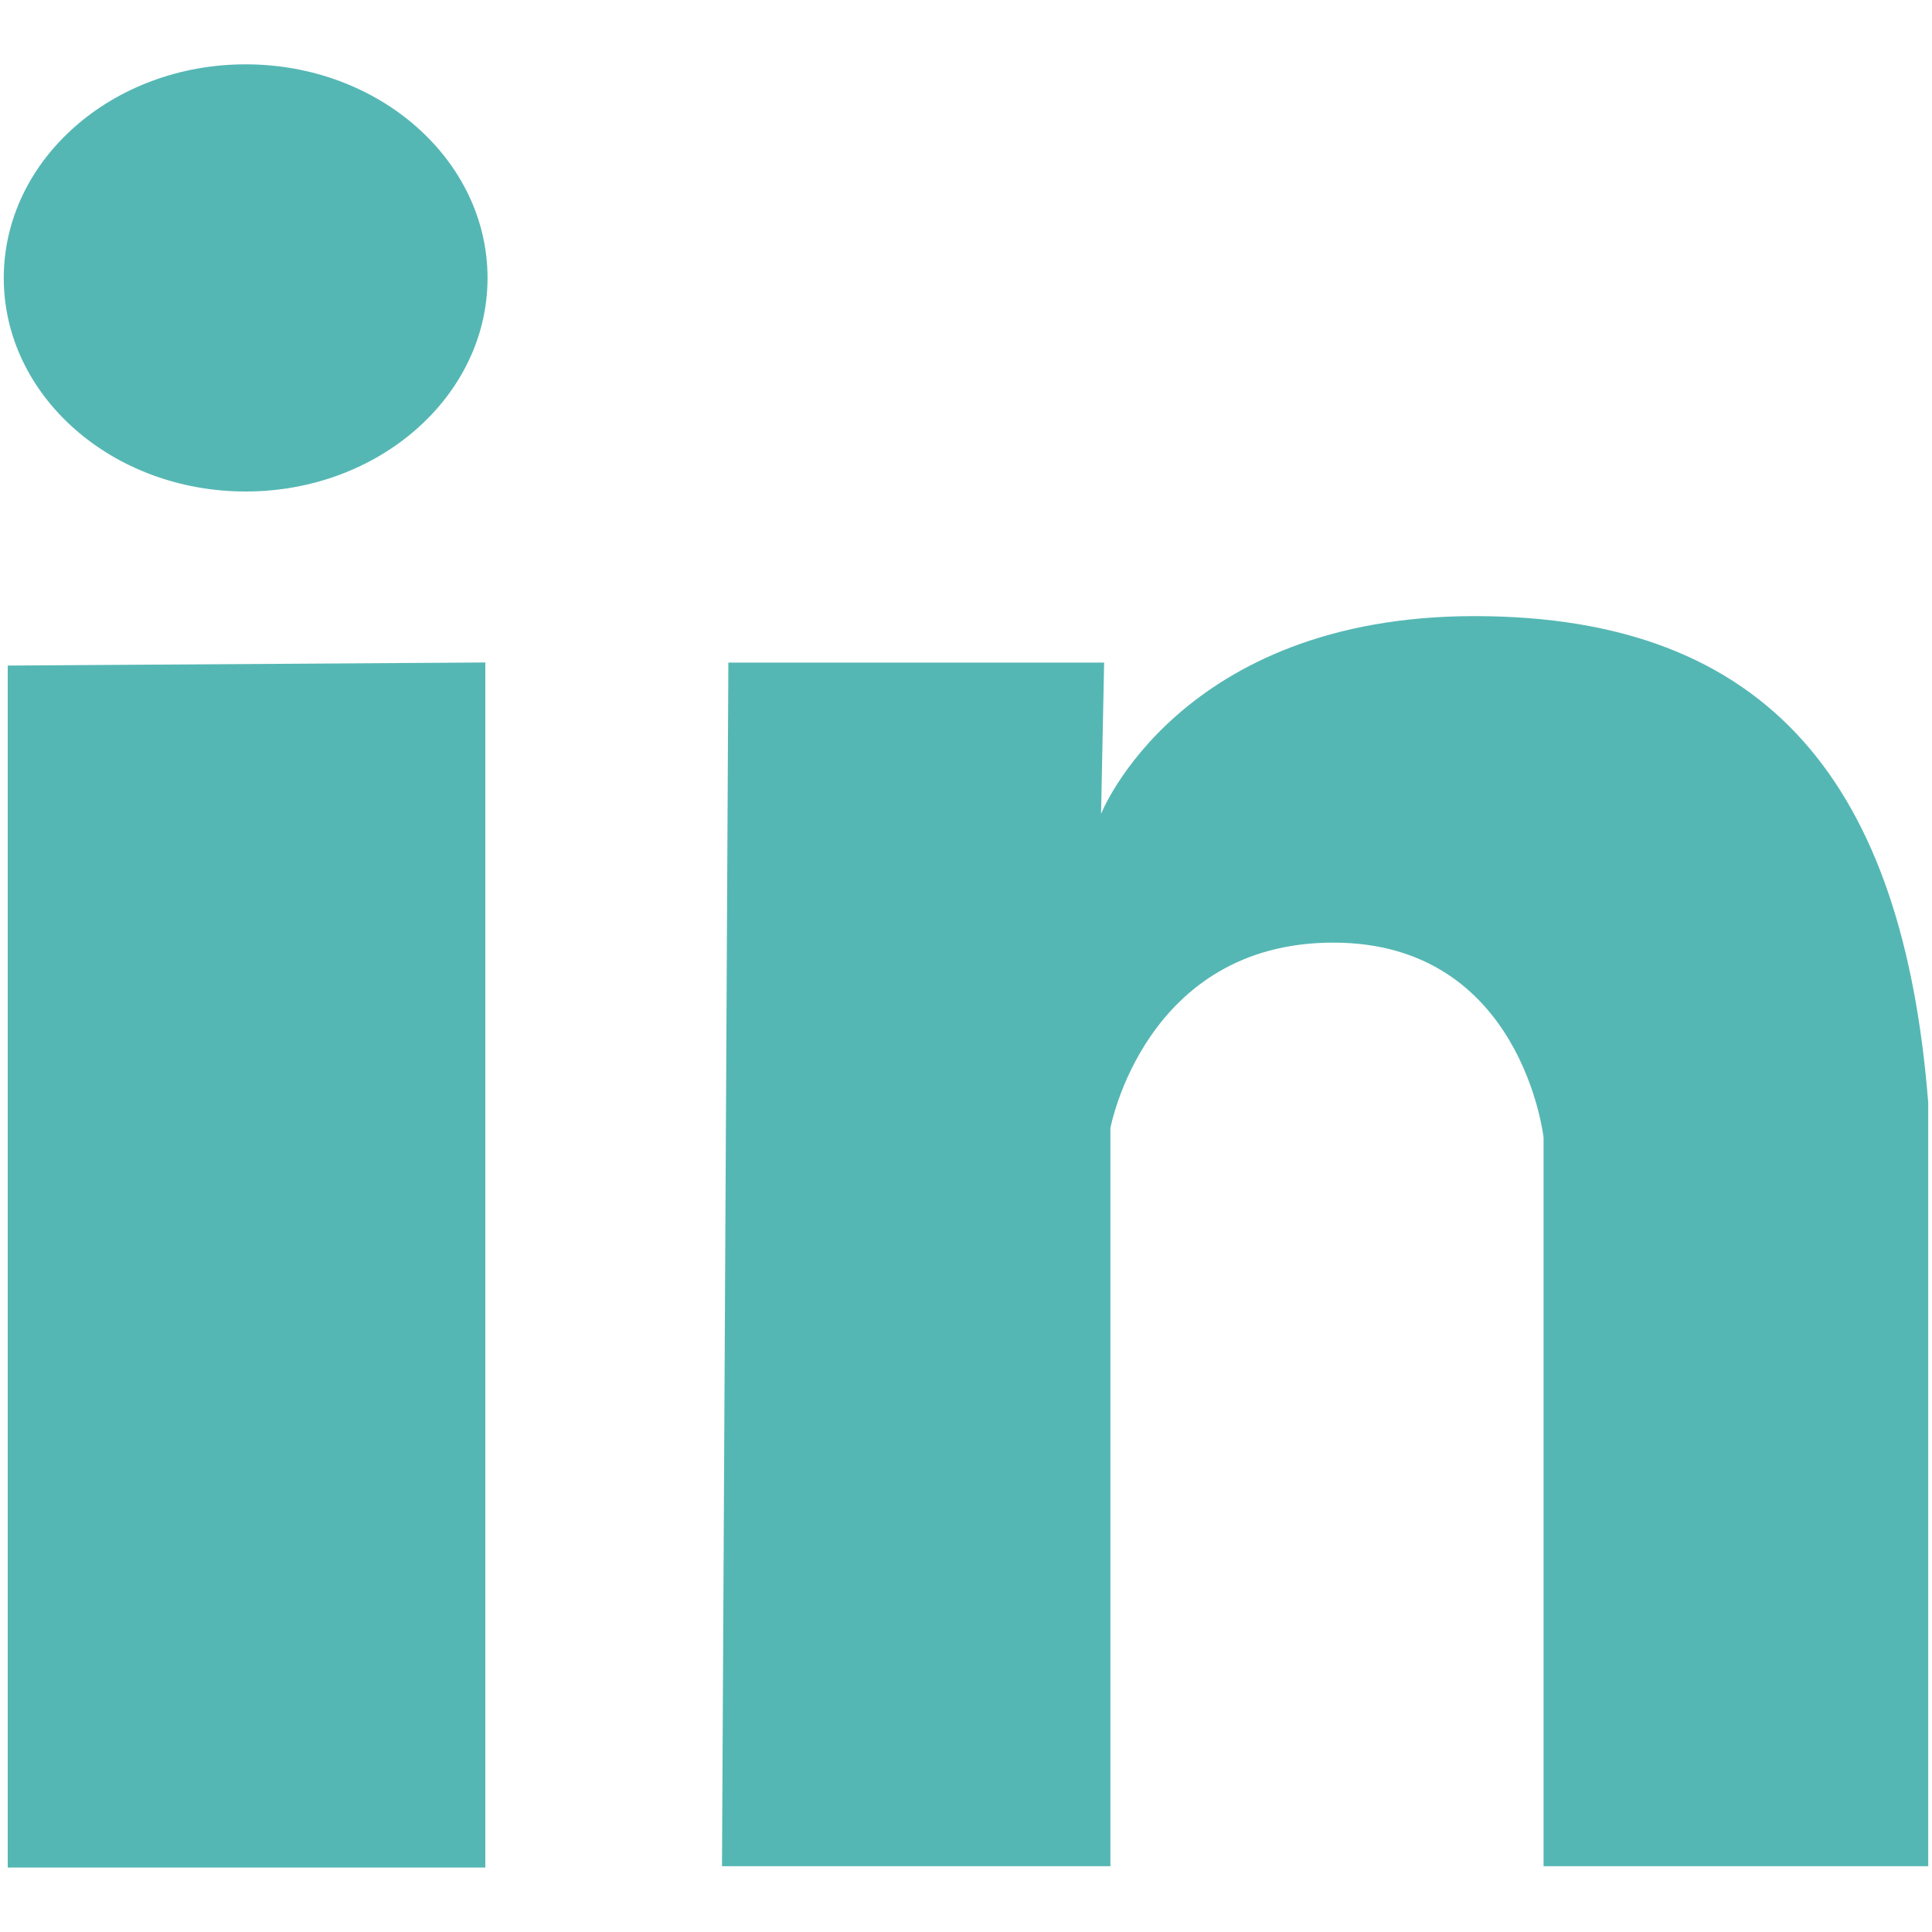 <?xml version="1.0" encoding="utf-8"?>
<!-- Generator: Adobe Illustrator 17.0.0, SVG Export Plug-In . SVG Version: 6.00 Build 0)  -->
<!DOCTYPE svg PUBLIC "-//W3C//DTD SVG 1.1//EN" "http://www.w3.org/Graphics/SVG/1.1/DTD/svg11.dtd">
<svg version="1.1" id="Layer_1" xmlns="http://www.w3.org/2000/svg" xmlns:xlink="http://www.w3.org/1999/xlink" x="0px" y="0px"
	 width="20px" height="20px" viewBox="0 0 20 20" enable-background="new 0 0 20 20" xml:space="preserve">
<g>
	<path fill="#55B7B4" d="M15.979,19.319v-7.543c0,0-0.223-2.018-2.176-2.018c-1.951,0-2.308,1.919-2.308,1.919v7.642H7.474
		L7.54,6.859h3.89l-0.032,1.566c0,0,0.811-2.047,3.867-2.047c3.055,0,4.438,1.755,4.696,5.039c0,3.284,0,7.902,0,7.902
		L15.979,19.319L15.979,19.319z M2.543,5.088c-1.381,0-2.504-0.988-2.504-2.21s1.122-2.212,2.504-2.212s2.504,0.991,2.504,2.212
		S3.924,5.088,2.543,5.088z M5.024,19.333H0.08V6.89l4.944-0.032V19.333z"/>
</g>
</svg>
